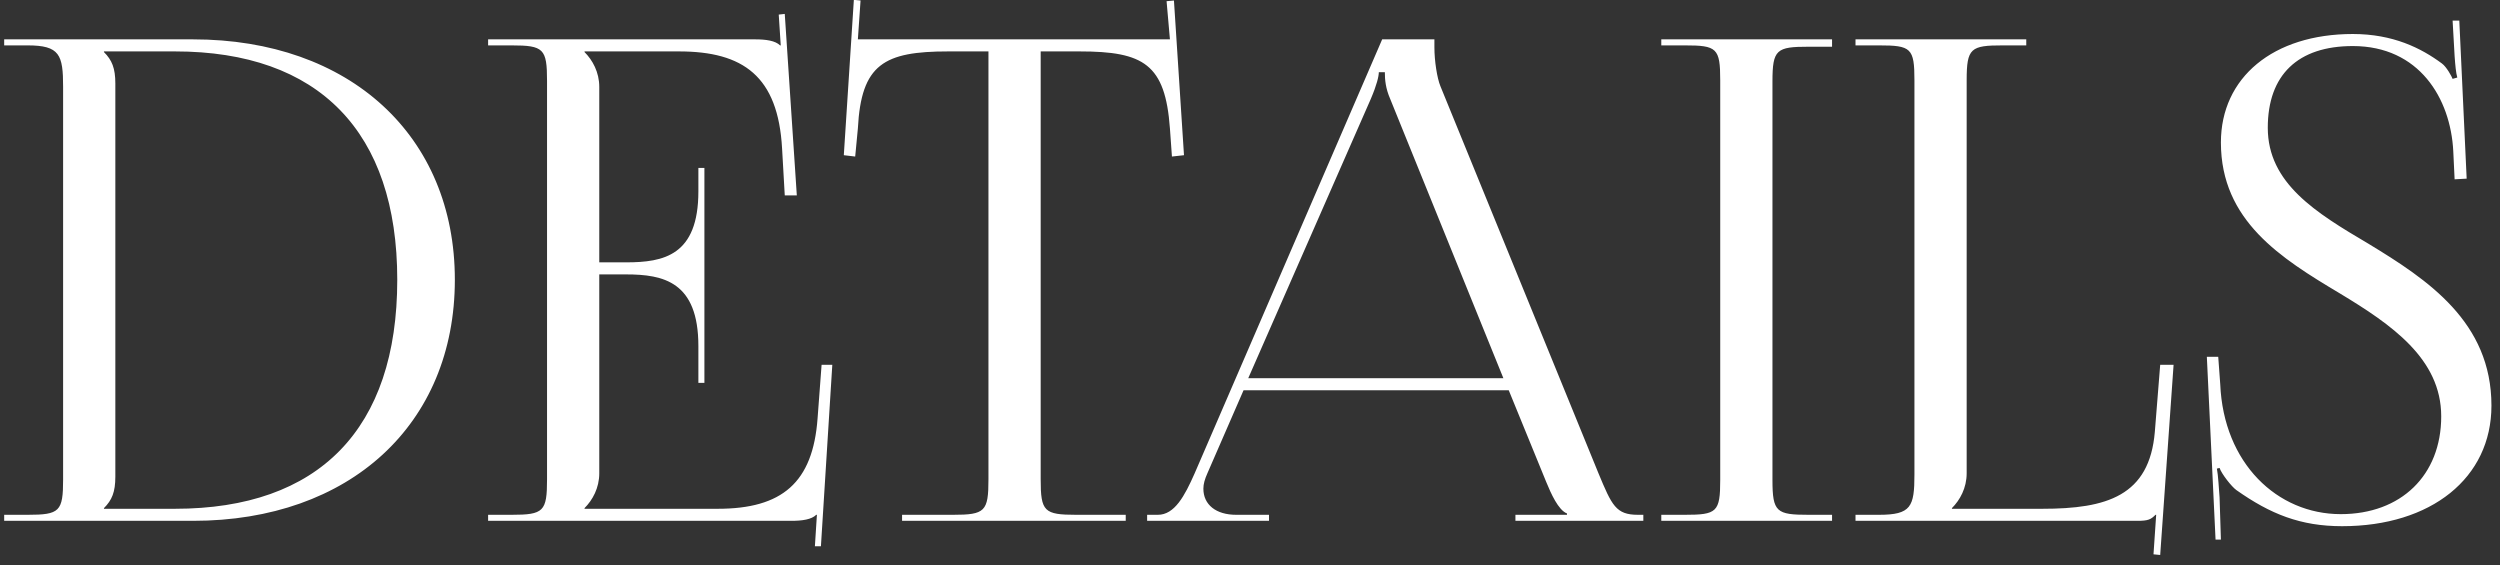 <?xml version="1.0" encoding="UTF-8"?> <svg xmlns="http://www.w3.org/2000/svg" width="168" height="38" viewBox="0 0 168 38" fill="none"><rect x="0" y="0" width="168" height="38" fill="#333333" stroke="none"/><path d="M6.986 34.19H11.756C21.431 34.19 26.696 28.835 26.696 18.8C26.696 8.855 21.431 3.455 11.756 3.455H6.986V3.5C7.526 4.04 7.751 4.58 7.751 5.615V32.03C7.751 33.065 7.526 33.605 6.986 34.145V34.19ZM0.281 35V34.595H1.856C4.016 34.595 4.241 34.37 4.241 32.21V5.84C4.241 3.68 4.016 3.05 1.856 3.05H0.281V2.645H12.971C23.501 2.645 30.566 9.125 30.566 18.8C30.566 28.52 23.501 35 12.971 35H0.281ZM47.336 25.73H46.931V23.255C46.931 18.935 44.591 18.44 42.071 18.44H40.271V31.805C40.271 32.795 39.821 33.605 39.281 34.145V34.19H48.236C52.556 34.19 54.626 32.435 54.941 28.115L55.211 24.515H55.931L55.166 36.71H54.761L54.896 34.595H54.851C54.536 34.91 53.906 35 53.186 35H32.801V34.595H34.376C36.536 34.595 36.761 34.37 36.761 32.21V5.435C36.761 3.275 36.536 3.05 34.376 3.05H32.801V2.645H50.756C51.476 2.645 52.106 2.735 52.421 3.05H52.466L52.331 0.98L52.736 0.935L53.546 13.13H52.736L52.556 9.98C52.286 5.12 49.946 3.455 45.626 3.455H39.281V3.5C39.821 4.04 40.271 4.85 40.271 5.84V17.63H42.071C44.591 17.63 46.931 17.18 46.931 12.86V11.285H47.336V25.73ZM60.619 35V34.595H64.039C66.199 34.595 66.424 34.37 66.424 32.21V3.455H63.724C59.404 3.455 57.874 4.31 57.649 8.63L57.469 10.52L56.704 10.43L57.379 -0.01L57.829 0.035L57.649 2.645H78.619L78.394 0.08L78.889 0.035L79.564 10.43L78.754 10.52L78.619 8.63C78.304 4.31 76.864 3.455 72.544 3.455H69.934V32.21C69.934 34.37 70.159 34.595 72.319 34.595H75.649V35H60.619ZM77.087 35V34.595H77.807C78.932 34.595 79.607 33.335 80.282 31.805L92.882 2.645H96.392V3.185C96.392 4.085 96.572 5.255 96.797 5.795L107.417 31.805C108.317 33.965 108.587 34.595 110.072 34.595H110.432V35H101.837V34.595H105.302V34.505C104.717 34.28 104.222 33.155 103.907 32.39L101.387 26.225H83.567L81.137 31.805C80.957 32.21 80.867 32.525 80.867 32.84C80.867 33.92 81.722 34.595 83.072 34.595H85.277V35H77.087ZM83.882 25.415H101.027L93.422 6.65C93.107 5.93 93.062 5.345 93.062 4.85H92.657C92.657 5.12 92.522 5.705 92.117 6.65L83.882 25.415ZM111.639 35V34.595H113.214C115.374 34.595 115.599 34.415 115.599 32.255V5.39C115.599 3.23 115.374 3.05 113.214 3.05H111.639V2.645H123.114V3.14H121.539C119.379 3.14 119.109 3.32 119.109 5.48V32.255C119.109 34.415 119.379 34.595 121.539 34.595H123.114V35H111.639ZM124.69 35V34.595H126.265C128.425 34.595 128.65 34.055 128.65 31.895V5.39C128.65 3.23 128.425 3.05 126.265 3.05H124.69V2.645H136.165V3.05H134.59C132.43 3.05 132.16 3.23 132.16 5.39V31.805C132.16 32.795 131.71 33.605 131.17 34.145V34.19H137.245C141.565 34.19 144.445 33.335 144.805 29.015L145.165 24.515H146.065L145.165 37.295L144.715 37.25L144.895 34.595H144.85C144.535 34.91 144.355 35 143.635 35H124.69ZM148.3 23.975H149.065L149.2 25.82C149.425 31.13 153.025 34.55 157.3 34.55C161.35 34.55 164.05 31.94 164.05 27.98C164.05 24.11 160.72 21.815 157.21 19.7C153.295 17.36 149.245 14.84 149.245 9.575C149.245 5.21 152.755 2.285 158.11 2.285C160.81 2.285 162.7 3.23 164.095 4.265C164.41 4.49 164.77 5.165 164.815 5.3L165.13 5.21C165.04 4.895 164.995 4.4 164.95 3.77L164.815 1.385H165.265L165.76 12.005L164.95 12.05L164.86 10.16C164.68 6.605 162.565 3.095 158.11 3.095C154.42 3.095 152.395 5.03 152.395 8.585C152.395 12.32 155.635 14.3 159.145 16.37C163.15 18.8 167.425 21.635 167.425 27.26C167.425 32.12 163.375 35.36 157.39 35.36C154.6 35.36 152.575 34.55 150.28 32.93C149.965 32.705 149.29 31.85 149.155 31.445L148.975 31.49C149.065 31.94 149.11 32.885 149.155 33.425L149.245 36.26H148.885L148.3 23.975Z" fill="white"></path></svg> 
